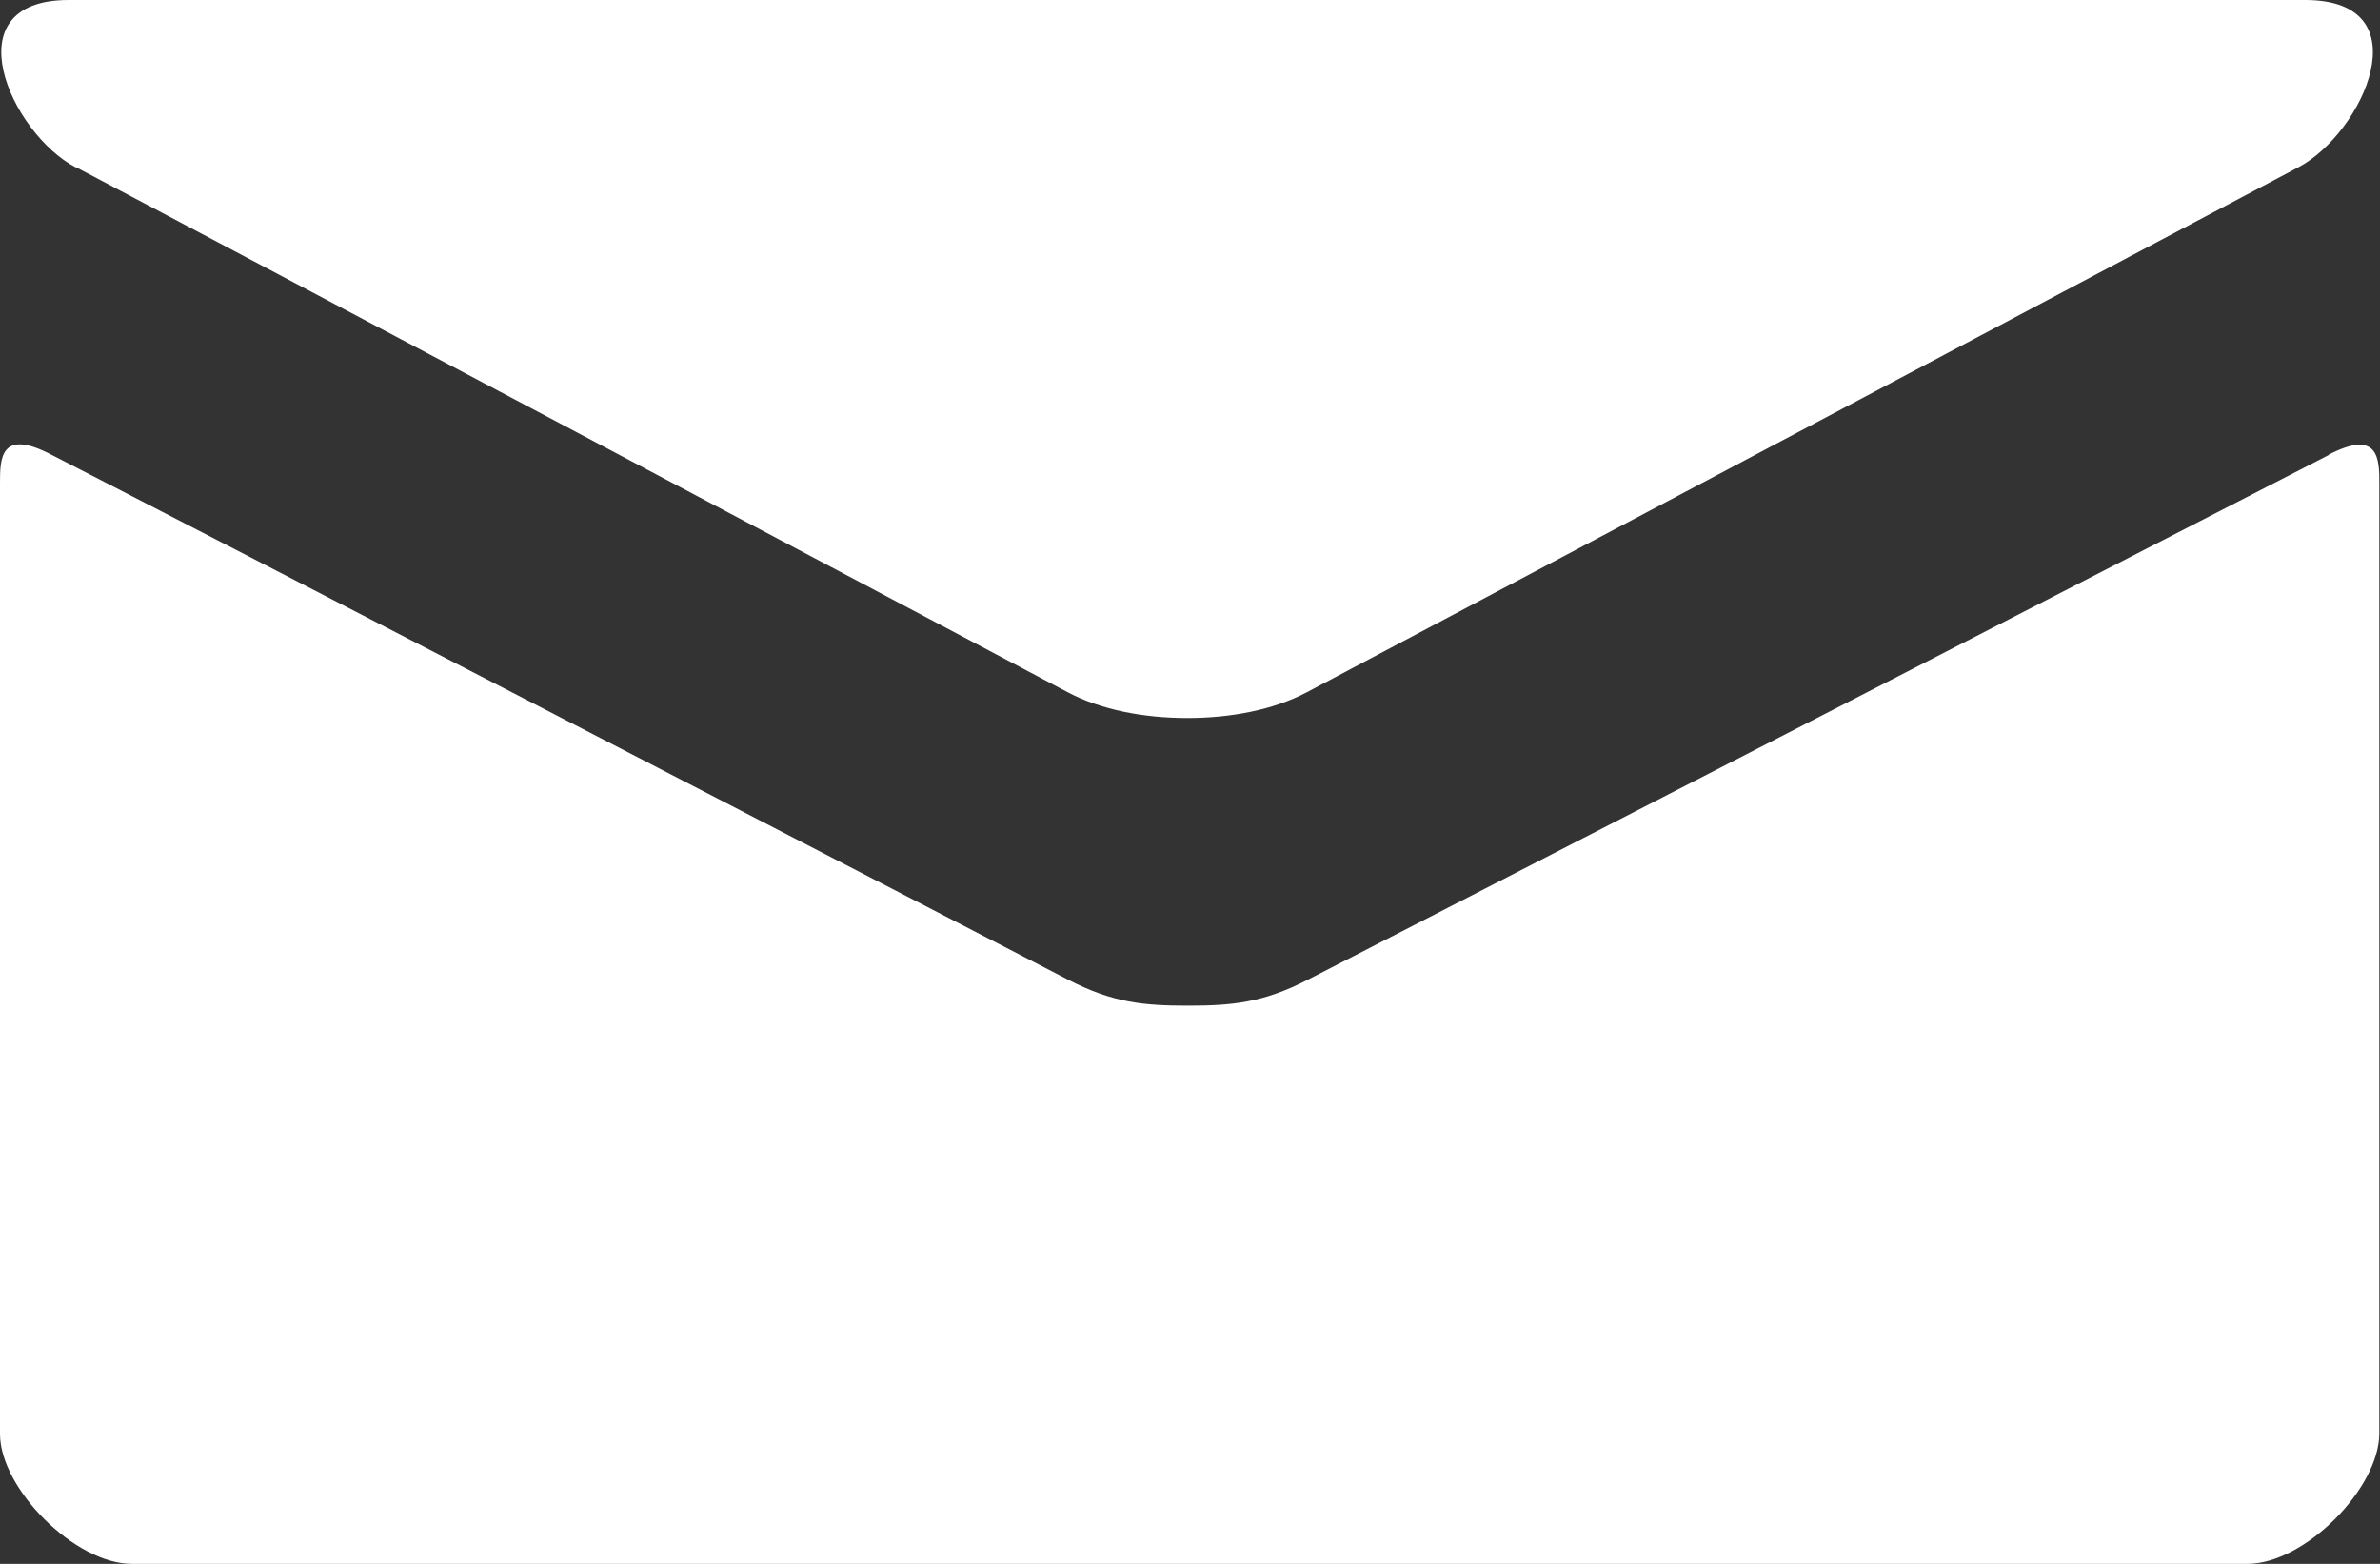 <?xml version="1.0" encoding="UTF-8"?><svg id="_レイヤー_2" xmlns="http://www.w3.org/2000/svg" viewBox="0 0 35 23"><rect x="0" y="0" width="35" height="23" fill="#333333" stroke="none"/><defs><style>.cls-1{fill:#fff;}</style></defs><g id="_レイヤー_1-2"><path class="cls-1" d="M34.25,6.69l-15.02,7.72c-.66.34-1.12.38-1.76.38s-1.1-.04-1.76-.38c-.66-.34-13.87-7.17-14.95-7.72C0,6.29,0,6.75,0,7.11v13.98C0,21.89,1.1,23,1.94,23h31.11c.84,0,1.94-1.11,1.94-1.92V7.11c0-.35,0-.81-.75-.42ZM1.12,2.46l14.58,7.72c.49.26,1.12.38,1.76.38s1.27-.12,1.76-.38l14.58-7.72c.95-.5,1.85-2.46.1-2.46H1.01c-1.74,0-.85,1.96.1,2.46Z"/></g></svg>